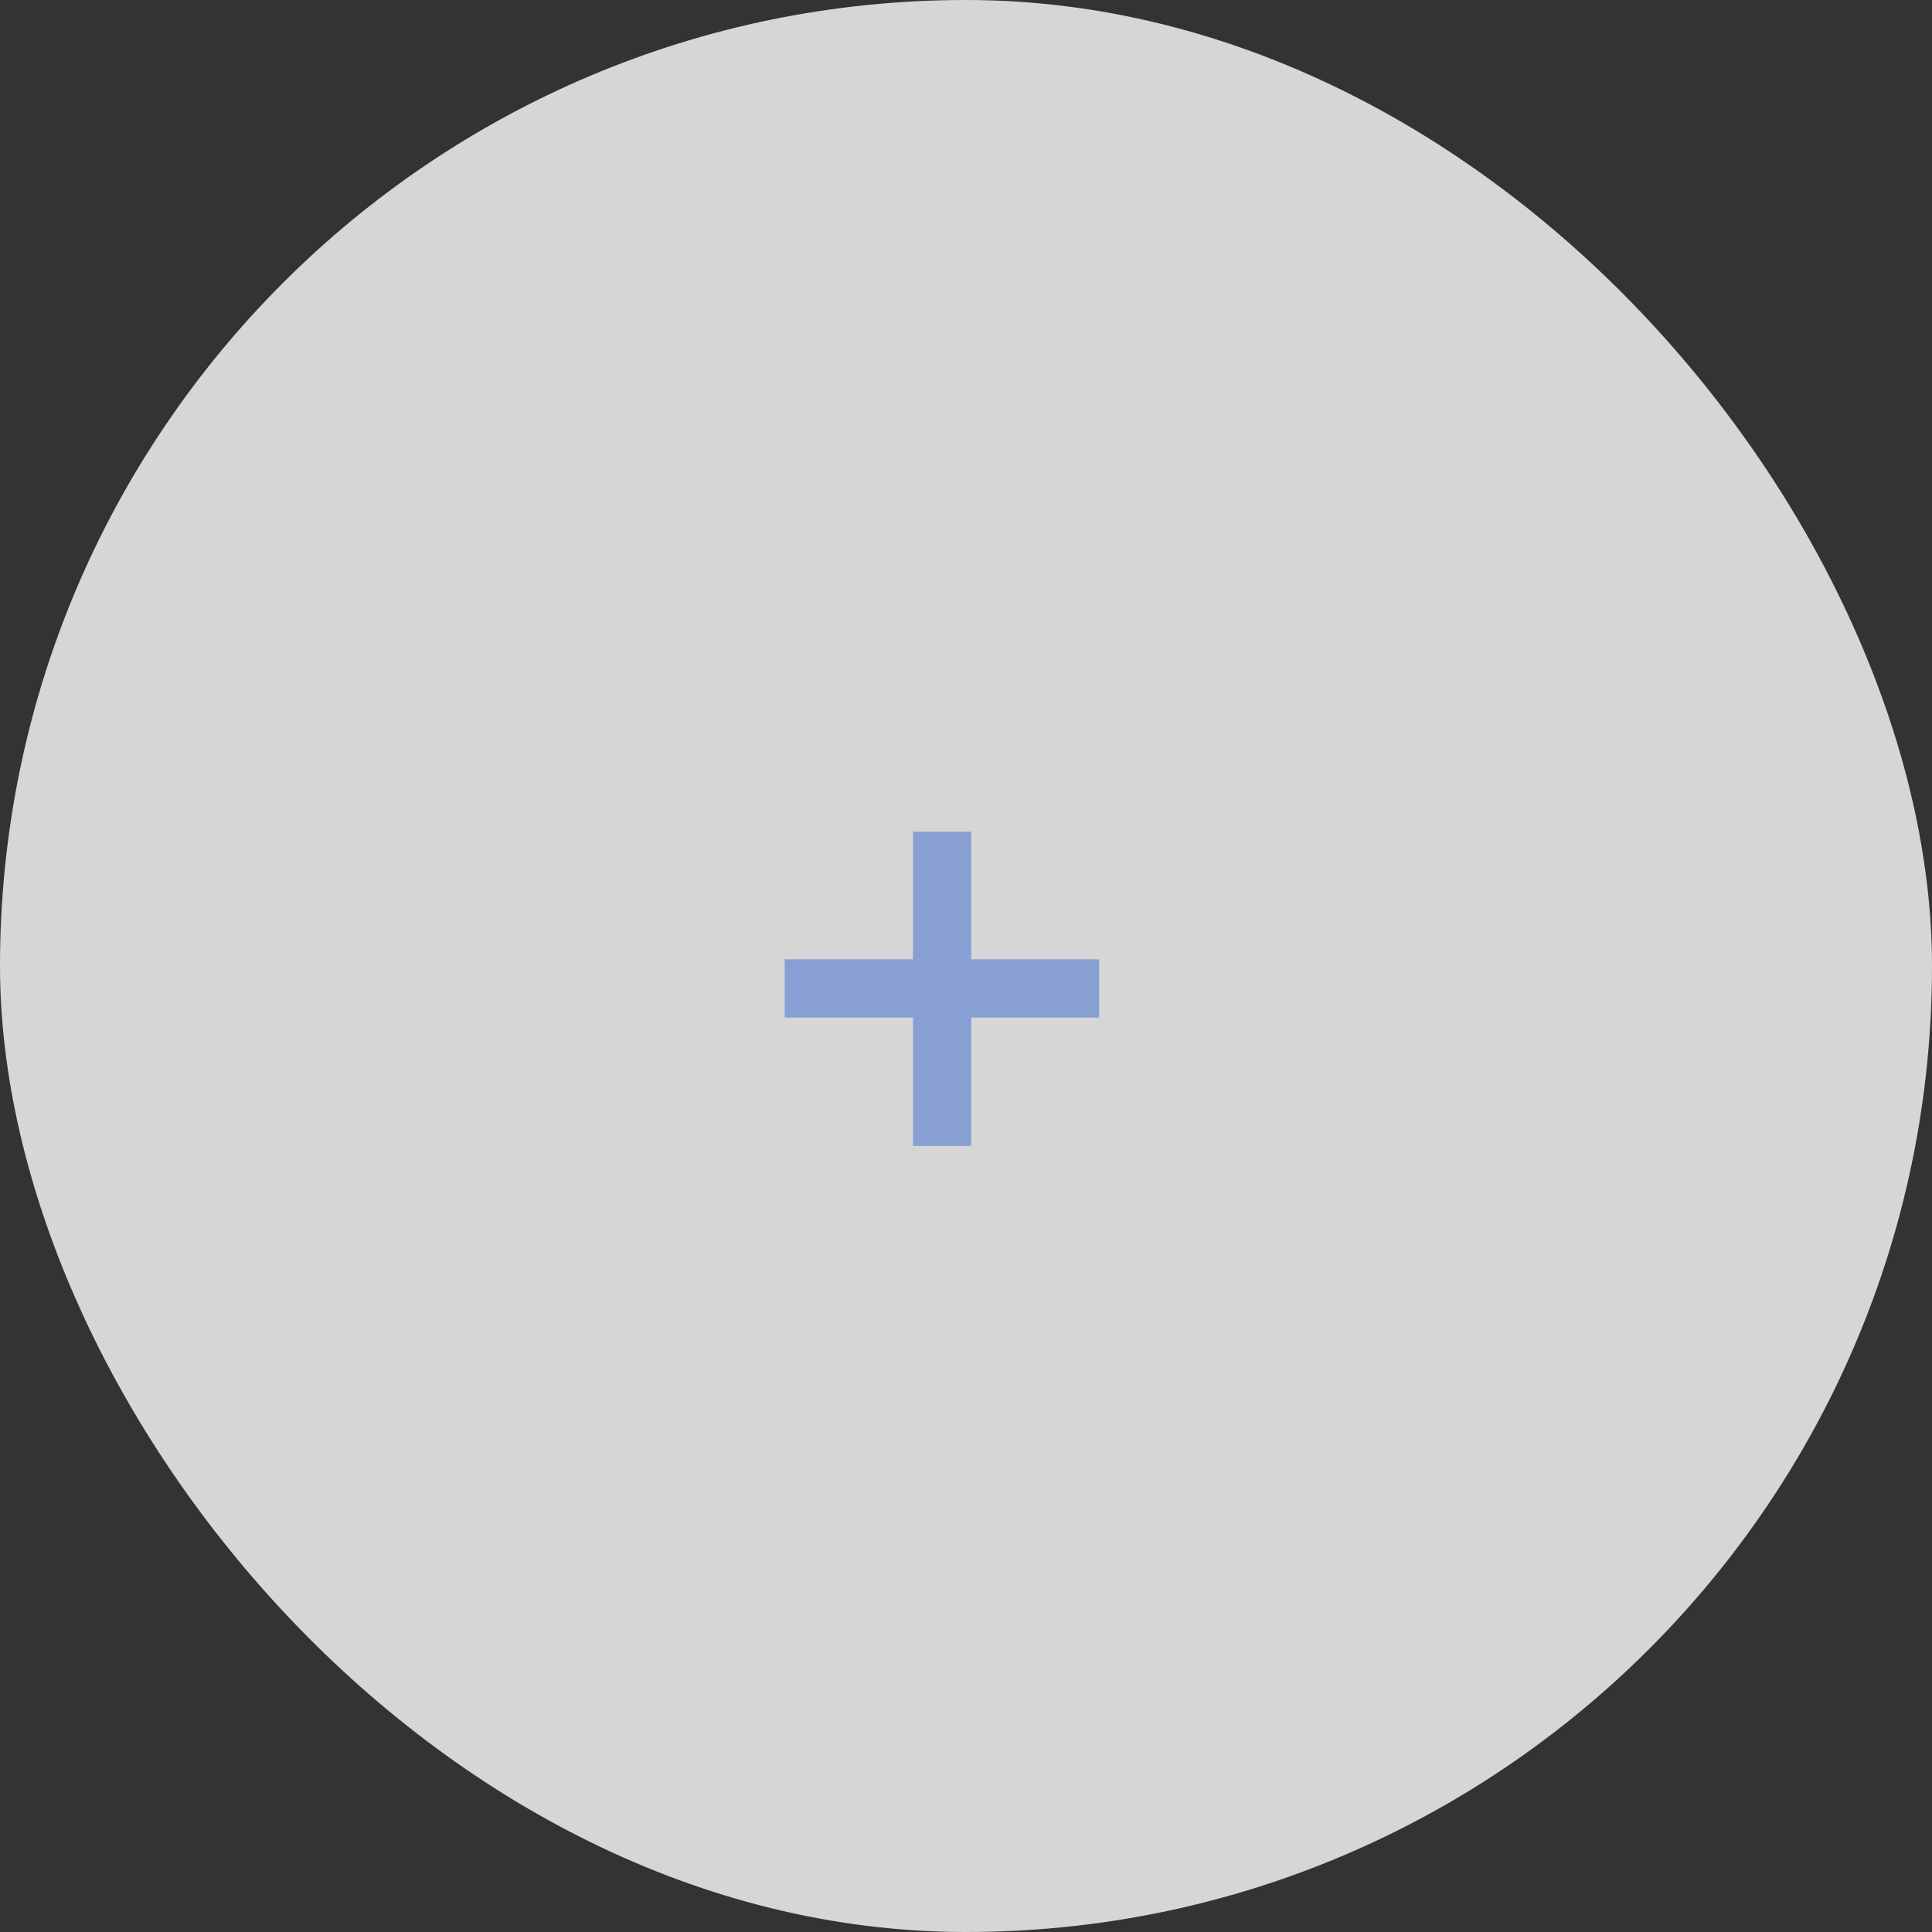 <?xml version="1.0" encoding="UTF-8"?> <svg xmlns="http://www.w3.org/2000/svg" width="39" height="39" viewBox="0 0 39 39" fill="none"><rect x="0" y="0" width="39" height="39" fill="#333333" stroke="none"/><rect opacity="0.8" width="39" height="39" rx="19.5" fill="white"></rect><path d="M18.43 23.131V20.541H15.84V19.365H18.43V16.789H19.606V19.365H22.189V20.541H19.606V23.131H18.43Z" fill="#889FD3"></path></svg> 